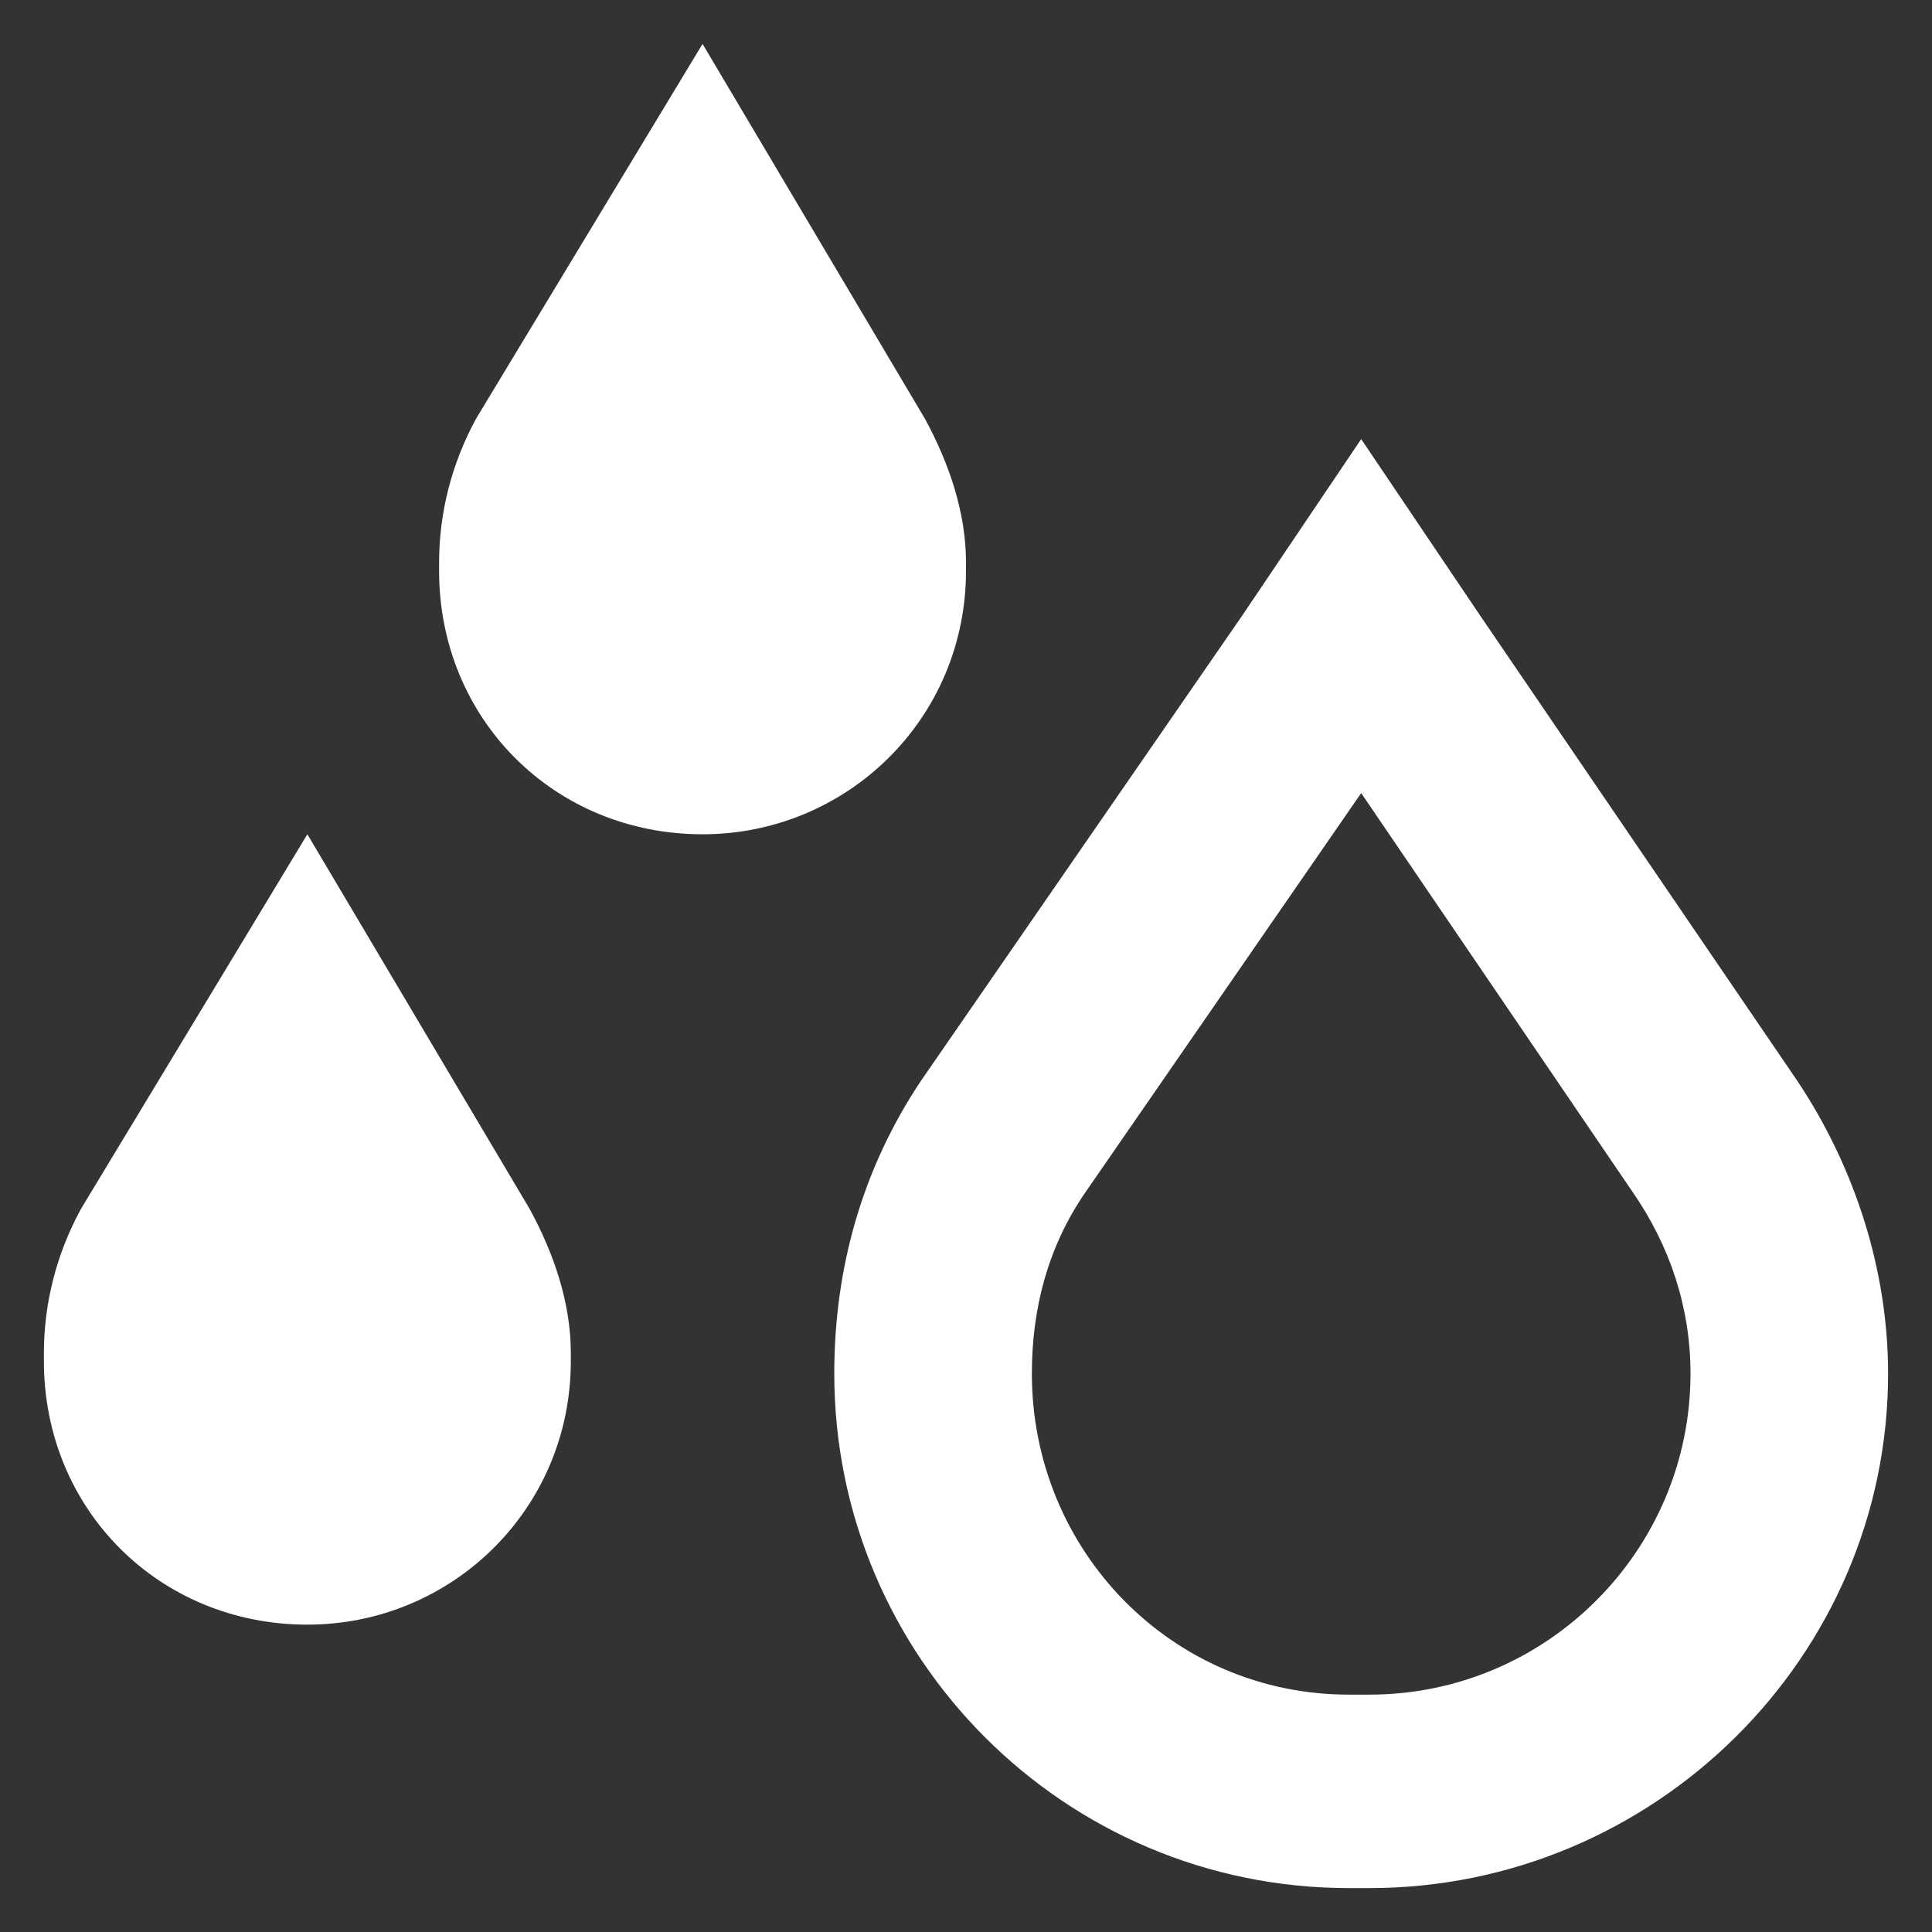 <svg width="22" height="22" viewBox="0 0 22 22" fill="none" xmlns="http://www.w3.org/2000/svg">
<rect x="0" y="0" width="22" height="22" fill="#333333" stroke="none"/>
<path d="M5.422 4.766L8 0.5L10.531 4.766C10.812 5.281 11 5.844 11 6.406V6.5C11 8.188 9.641 9.5 8 9.5C6.312 9.5 5 8.188 5 6.5V6.406C5 5.844 5.141 5.281 5.422 4.766ZM0.922 13.766L3.5 9.5L6.031 13.766C6.312 14.281 6.5 14.844 6.5 15.406V15.5C6.5 17.188 5.141 18.5 3.5 18.5C1.812 18.5 0.5 17.188 0.5 15.5V15.406C0.5 14.844 0.641 14.281 0.922 13.766ZM12.359 13.578C11.938 14.188 11.75 14.891 11.75 15.641C11.75 17.656 13.344 19.297 15.359 19.297H15.594C17.609 19.297 19.25 17.656 19.25 15.641C19.25 14.891 19.016 14.188 18.594 13.578L15.5 9.031L12.359 13.578ZM10.484 12.312L14.141 7.016L15.5 5L16.859 7.016L20.469 12.312C21.125 13.297 21.5 14.469 21.5 15.641C21.5 18.875 18.828 21.5 15.594 21.5H15.359C12.125 21.5 9.5 18.875 9.5 15.641C9.5 14.422 9.828 13.297 10.484 12.312Z" fill="white"/>
</svg>

